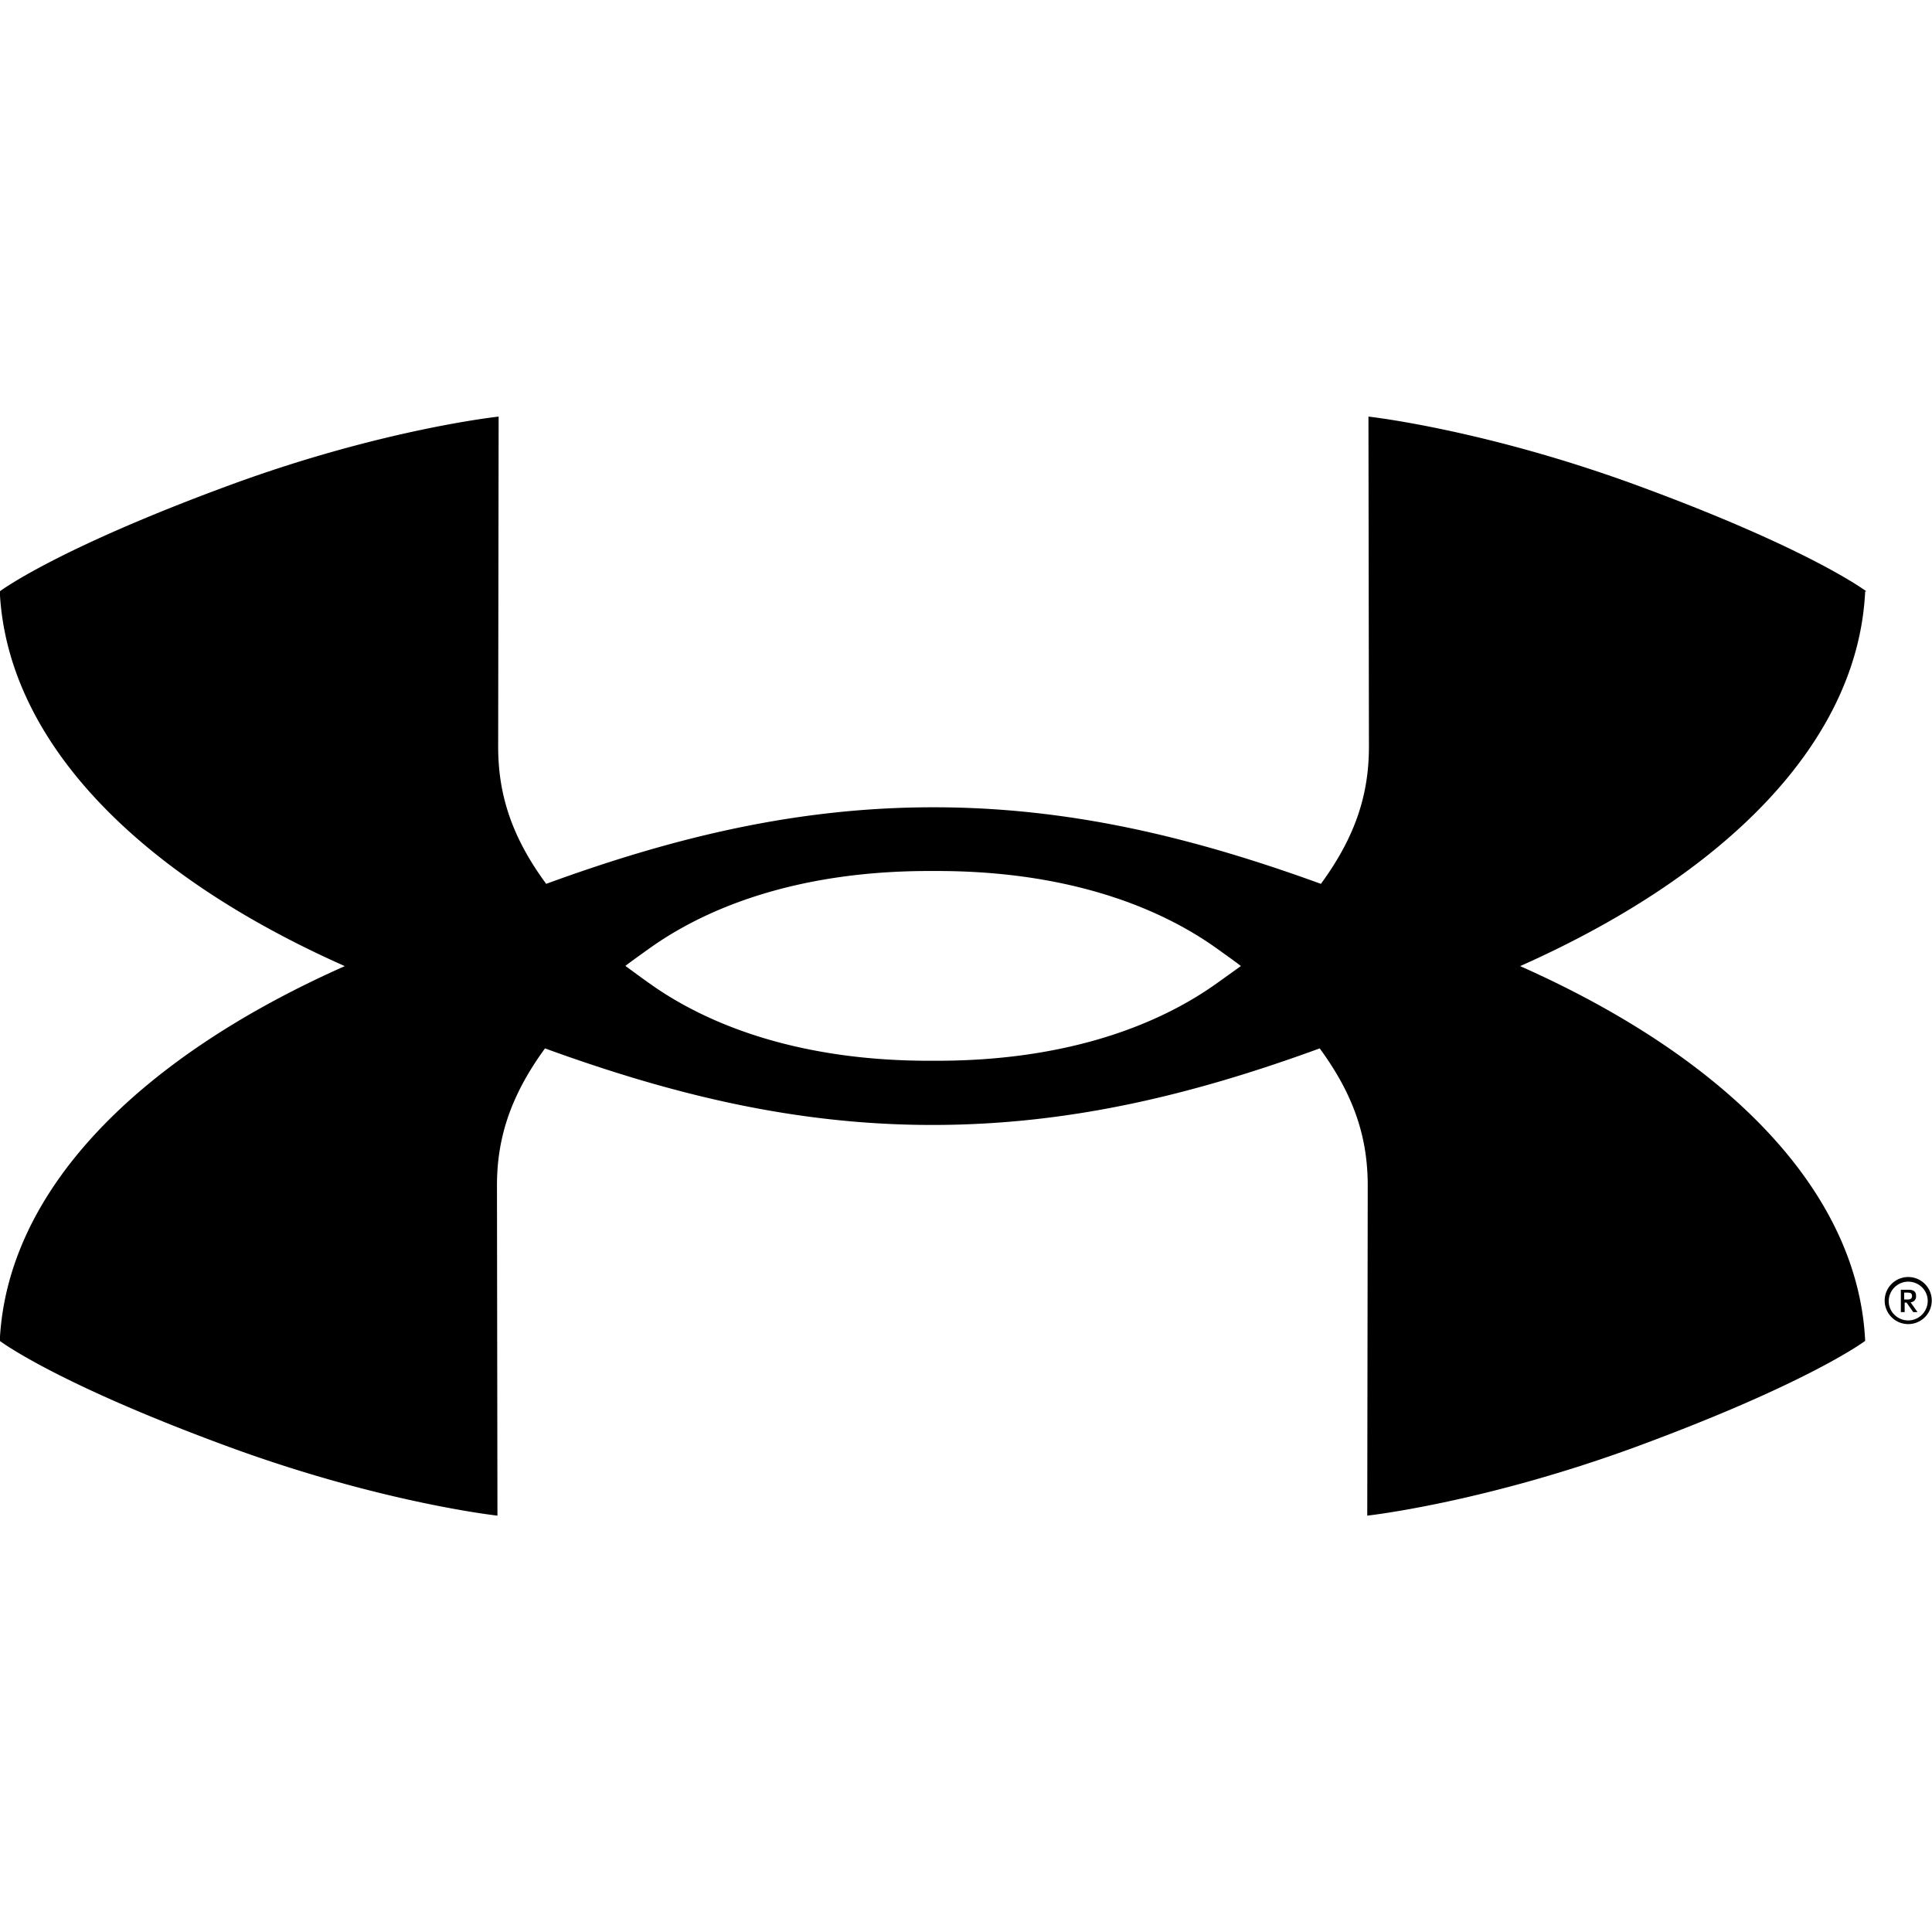 <svg xmlns="http://www.w3.org/2000/svg" xml:space="preserve" fill-rule="evenodd" clip-rule="evenodd" image-rendering="optimizeQuality" shape-rendering="geometricPrecision" text-rendering="geometricPrecision" viewBox="0 0 81.25 46.23" width="125" height="125"><defs><style><![CDATA[
    .fil0 {fill:black;fill-rule:nonzero}
   ]]></style></defs><g id="Layer_x0020_1"><g id="_1870819173296"><path d="M52.18 23.12c-.29.21-.64.46-1.06.76-2.7 1.91-6.62 3.22-11.71 3.22h-.34c-5.09 0-9.01-1.31-11.71-3.22-.34-.24-.72-.52-1.06-.77.29-.22.64-.47 1.06-.77 2.7-1.91 6.62-3.22 11.71-3.22h.34c5.09 0 9.01 1.31 11.71 3.22.42.3.77.55 1.06.77zM78.49 7.36s-2.32-1.77-9.65-4.46C62.4.54 57.55.01 57.55.01l.02 13.88c0 1.95-.53 3.74-2.02 5.77-5.47-1.99-10.64-3.22-16.29-3.22-5.65 0-10.82 1.22-16.29 3.22-1.49-2.02-2.02-3.82-2.02-5.77L20.97.01S16.08.53 9.64 2.9C2.31 5.6-.01 7.36-.01 7.36c.3 6.3 5.82 11.9 14.51 15.76C5.81 26.98.29 32.56-.01 38.88c0 0 2.32 1.77 9.64 4.46 6.44 2.36 11.29 2.89 11.29 2.89l-.02-13.88c0-1.95.54-3.74 2.02-5.77 5.47 1.99 10.64 3.22 16.29 3.22 5.65 0 10.82-1.22 16.29-3.22 1.49 2.03 2.02 3.82 2.02 5.77l-.02 13.88s4.85-.53 11.29-2.89c7.33-2.7 9.65-4.46 9.65-4.46-.3-6.3-5.82-11.9-14.51-15.76 8.69-3.87 14.21-9.45 14.51-15.76h.03zm2.58 29.84c0 .45-.37.82-.82.82-.45 0-.82-.36-.82-.81 0-.45.37-.82.82-.82.45 0 .82.36.82.81zm.17 0v-.01a.99.99 0 0 0-1.98-.01.99.99 0 0 0 1.98.01zm0 0z" class="fil0"/><path d="M80.46 37.67h.18l-.29-.41c.13-.01.23-.11.23-.24v-.03c0-.16-.08-.26-.3-.26h-.34v.94h.16v-.4h.08l.28.4zm-.38-.82h.15c.13 0 .18.04.18.14s-.05.15-.18.15h-.15v-.3z" class="fil0"/></g></g></svg>